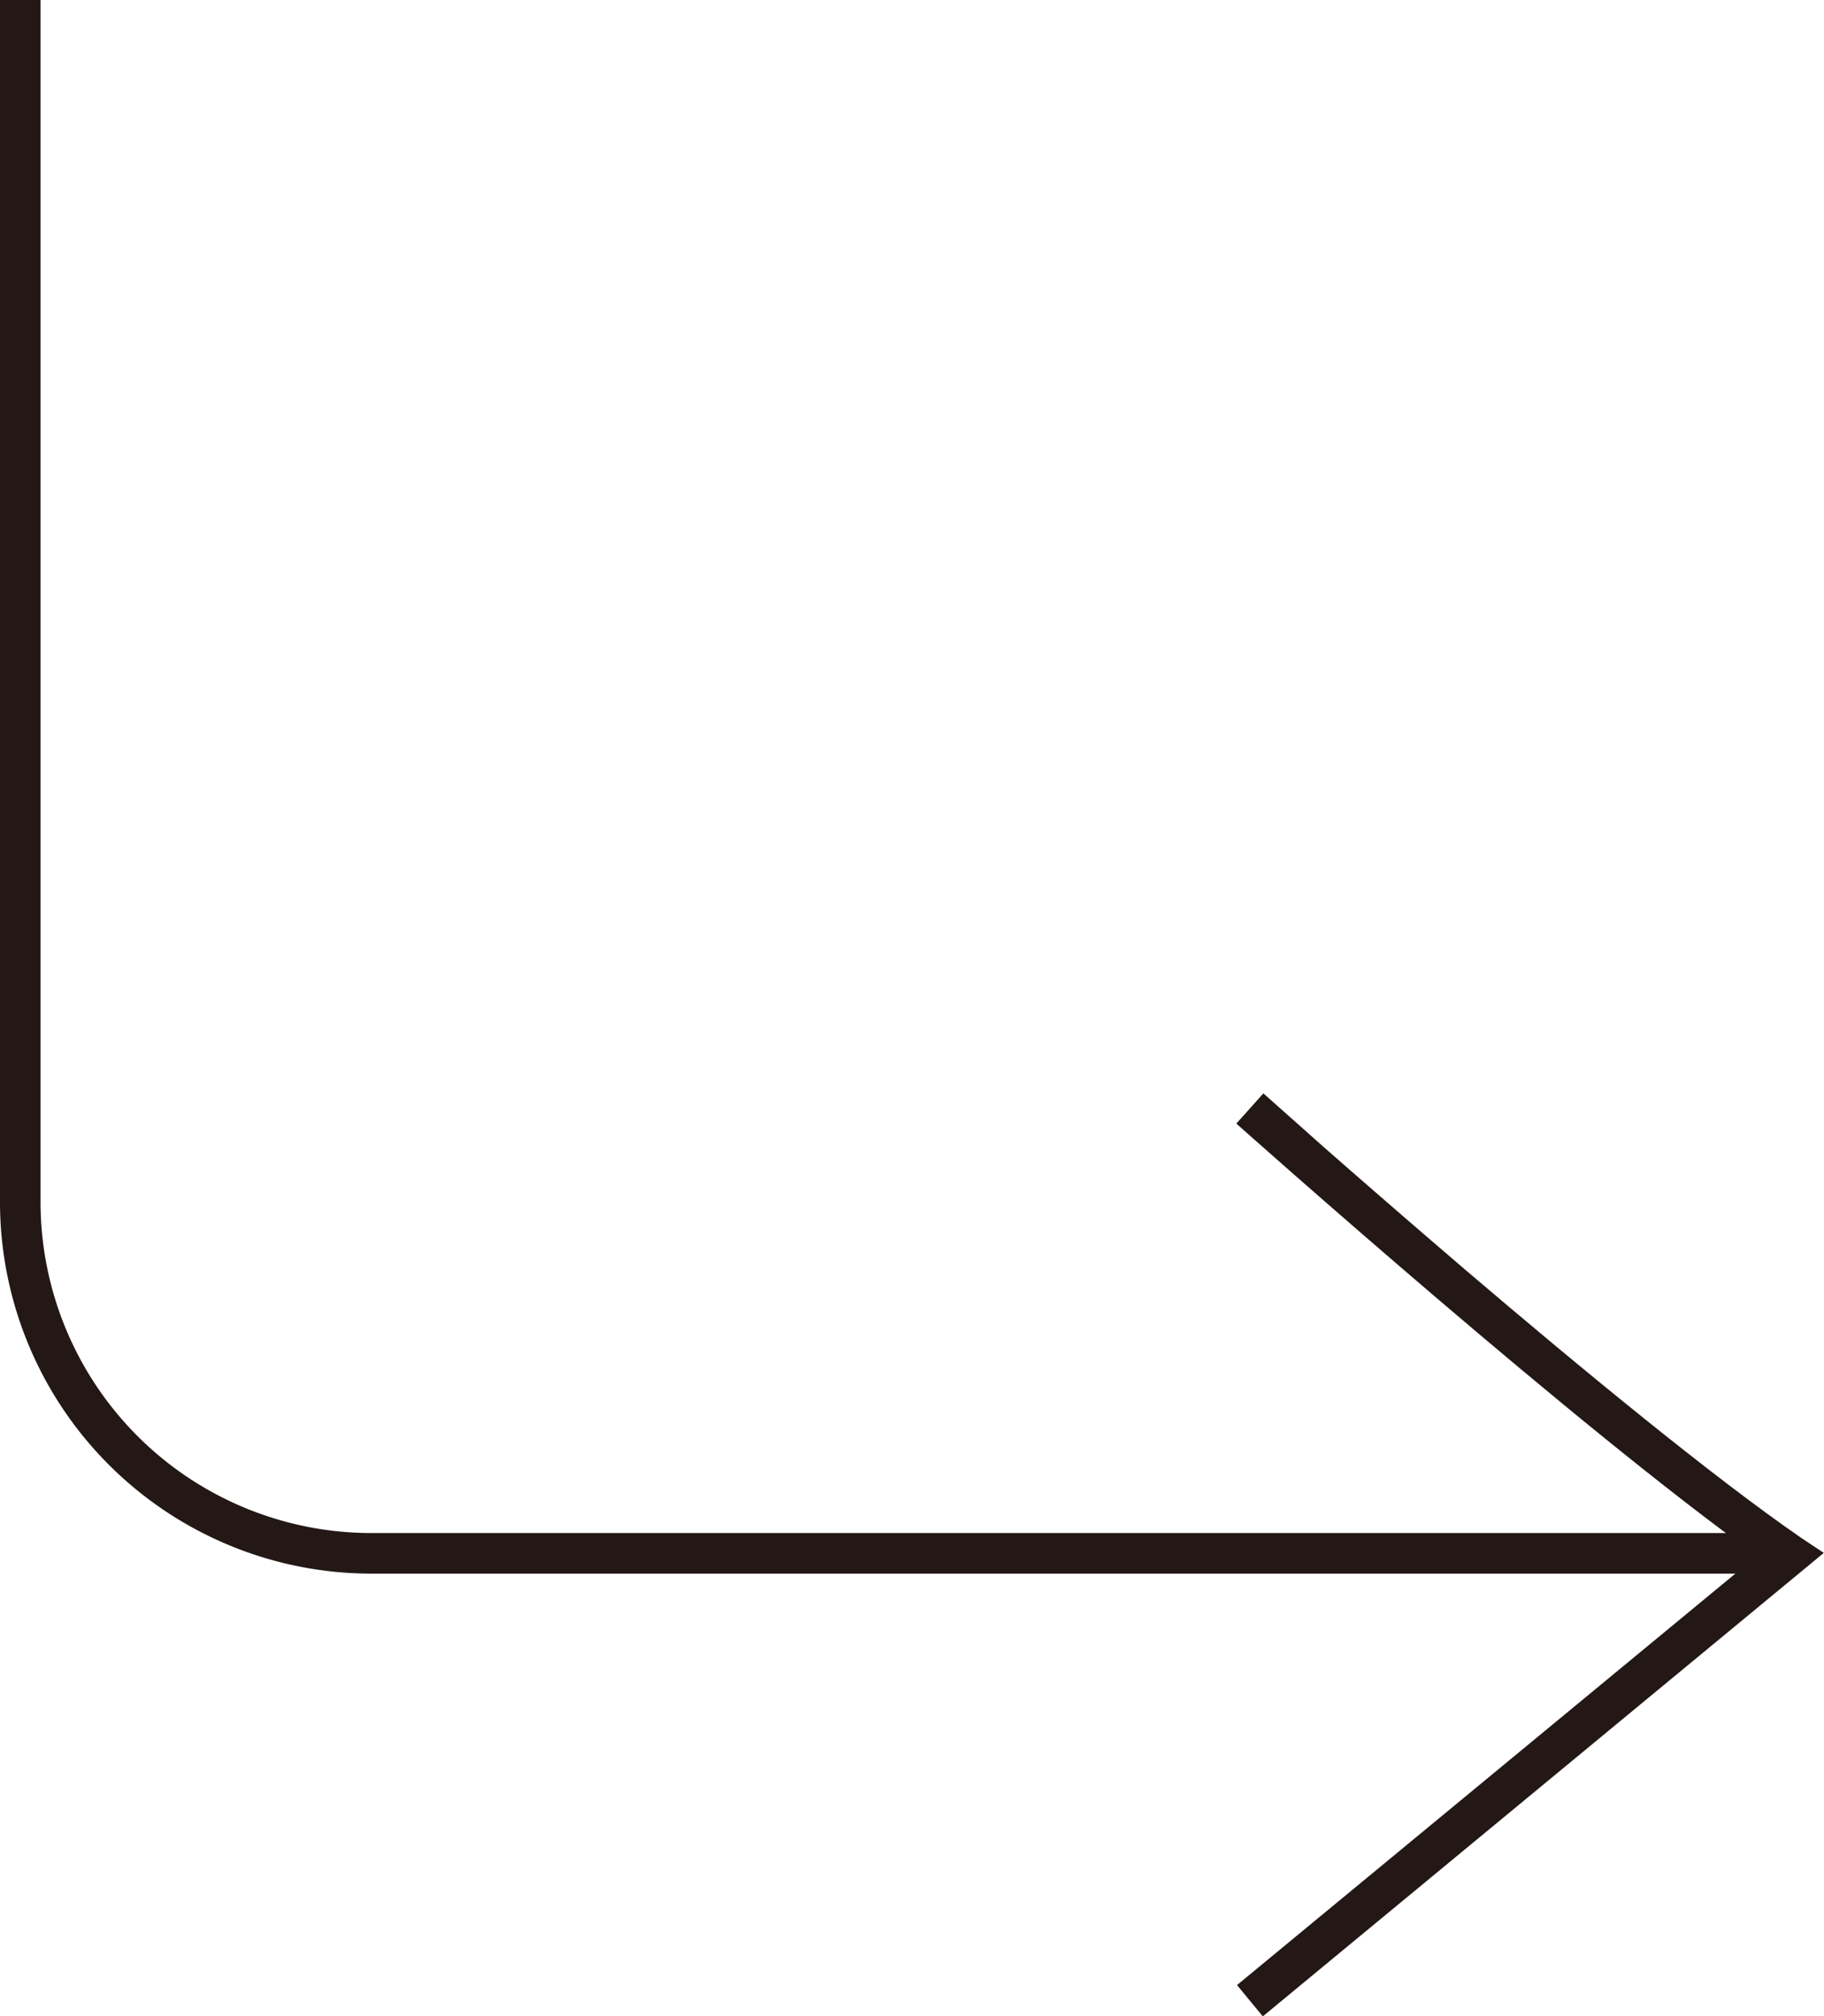<svg xmlns="http://www.w3.org/2000/svg" width="38.19" height="42.198" viewBox="0 0 38.19 42.198">
  <g id="arrwo_enter" transform="translate(9913 -2114.001)">
    <path id="パス_191831" data-name="パス 191831" d="M7.28,33.085H36.844v.849H7.28A7.78,7.78,0,0,1-.5,26.154V1H.349V26.154A6.931,6.931,0,0,0,7.28,33.085Z" transform="translate(-9912.5 2113.001)" fill="#231815" fill-rule="evenodd"/>
    <path id="パス_191832" data-name="パス 191832" d="M103.3,91.5,91.554,101.2l-.54-.655L101.9,91.561c-1.885-1.35-4.475-3.492-6.648-5.345-1.181-1.007-2.243-1.932-3.011-2.605-.384-.337-.694-.611-.908-.8l-.247-.219L91,82.515l.283-.316.283-.316.085.076.245.218c.213.189.522.462.9.8.765.672,1.825,1.594,3,2.6,2.359,2.011,5.173,4.331,7.038,5.614Z" transform="translate(-9978.114 2055.001)" fill="#231815" fill-rule="evenodd"/>
  </g>
</svg>
